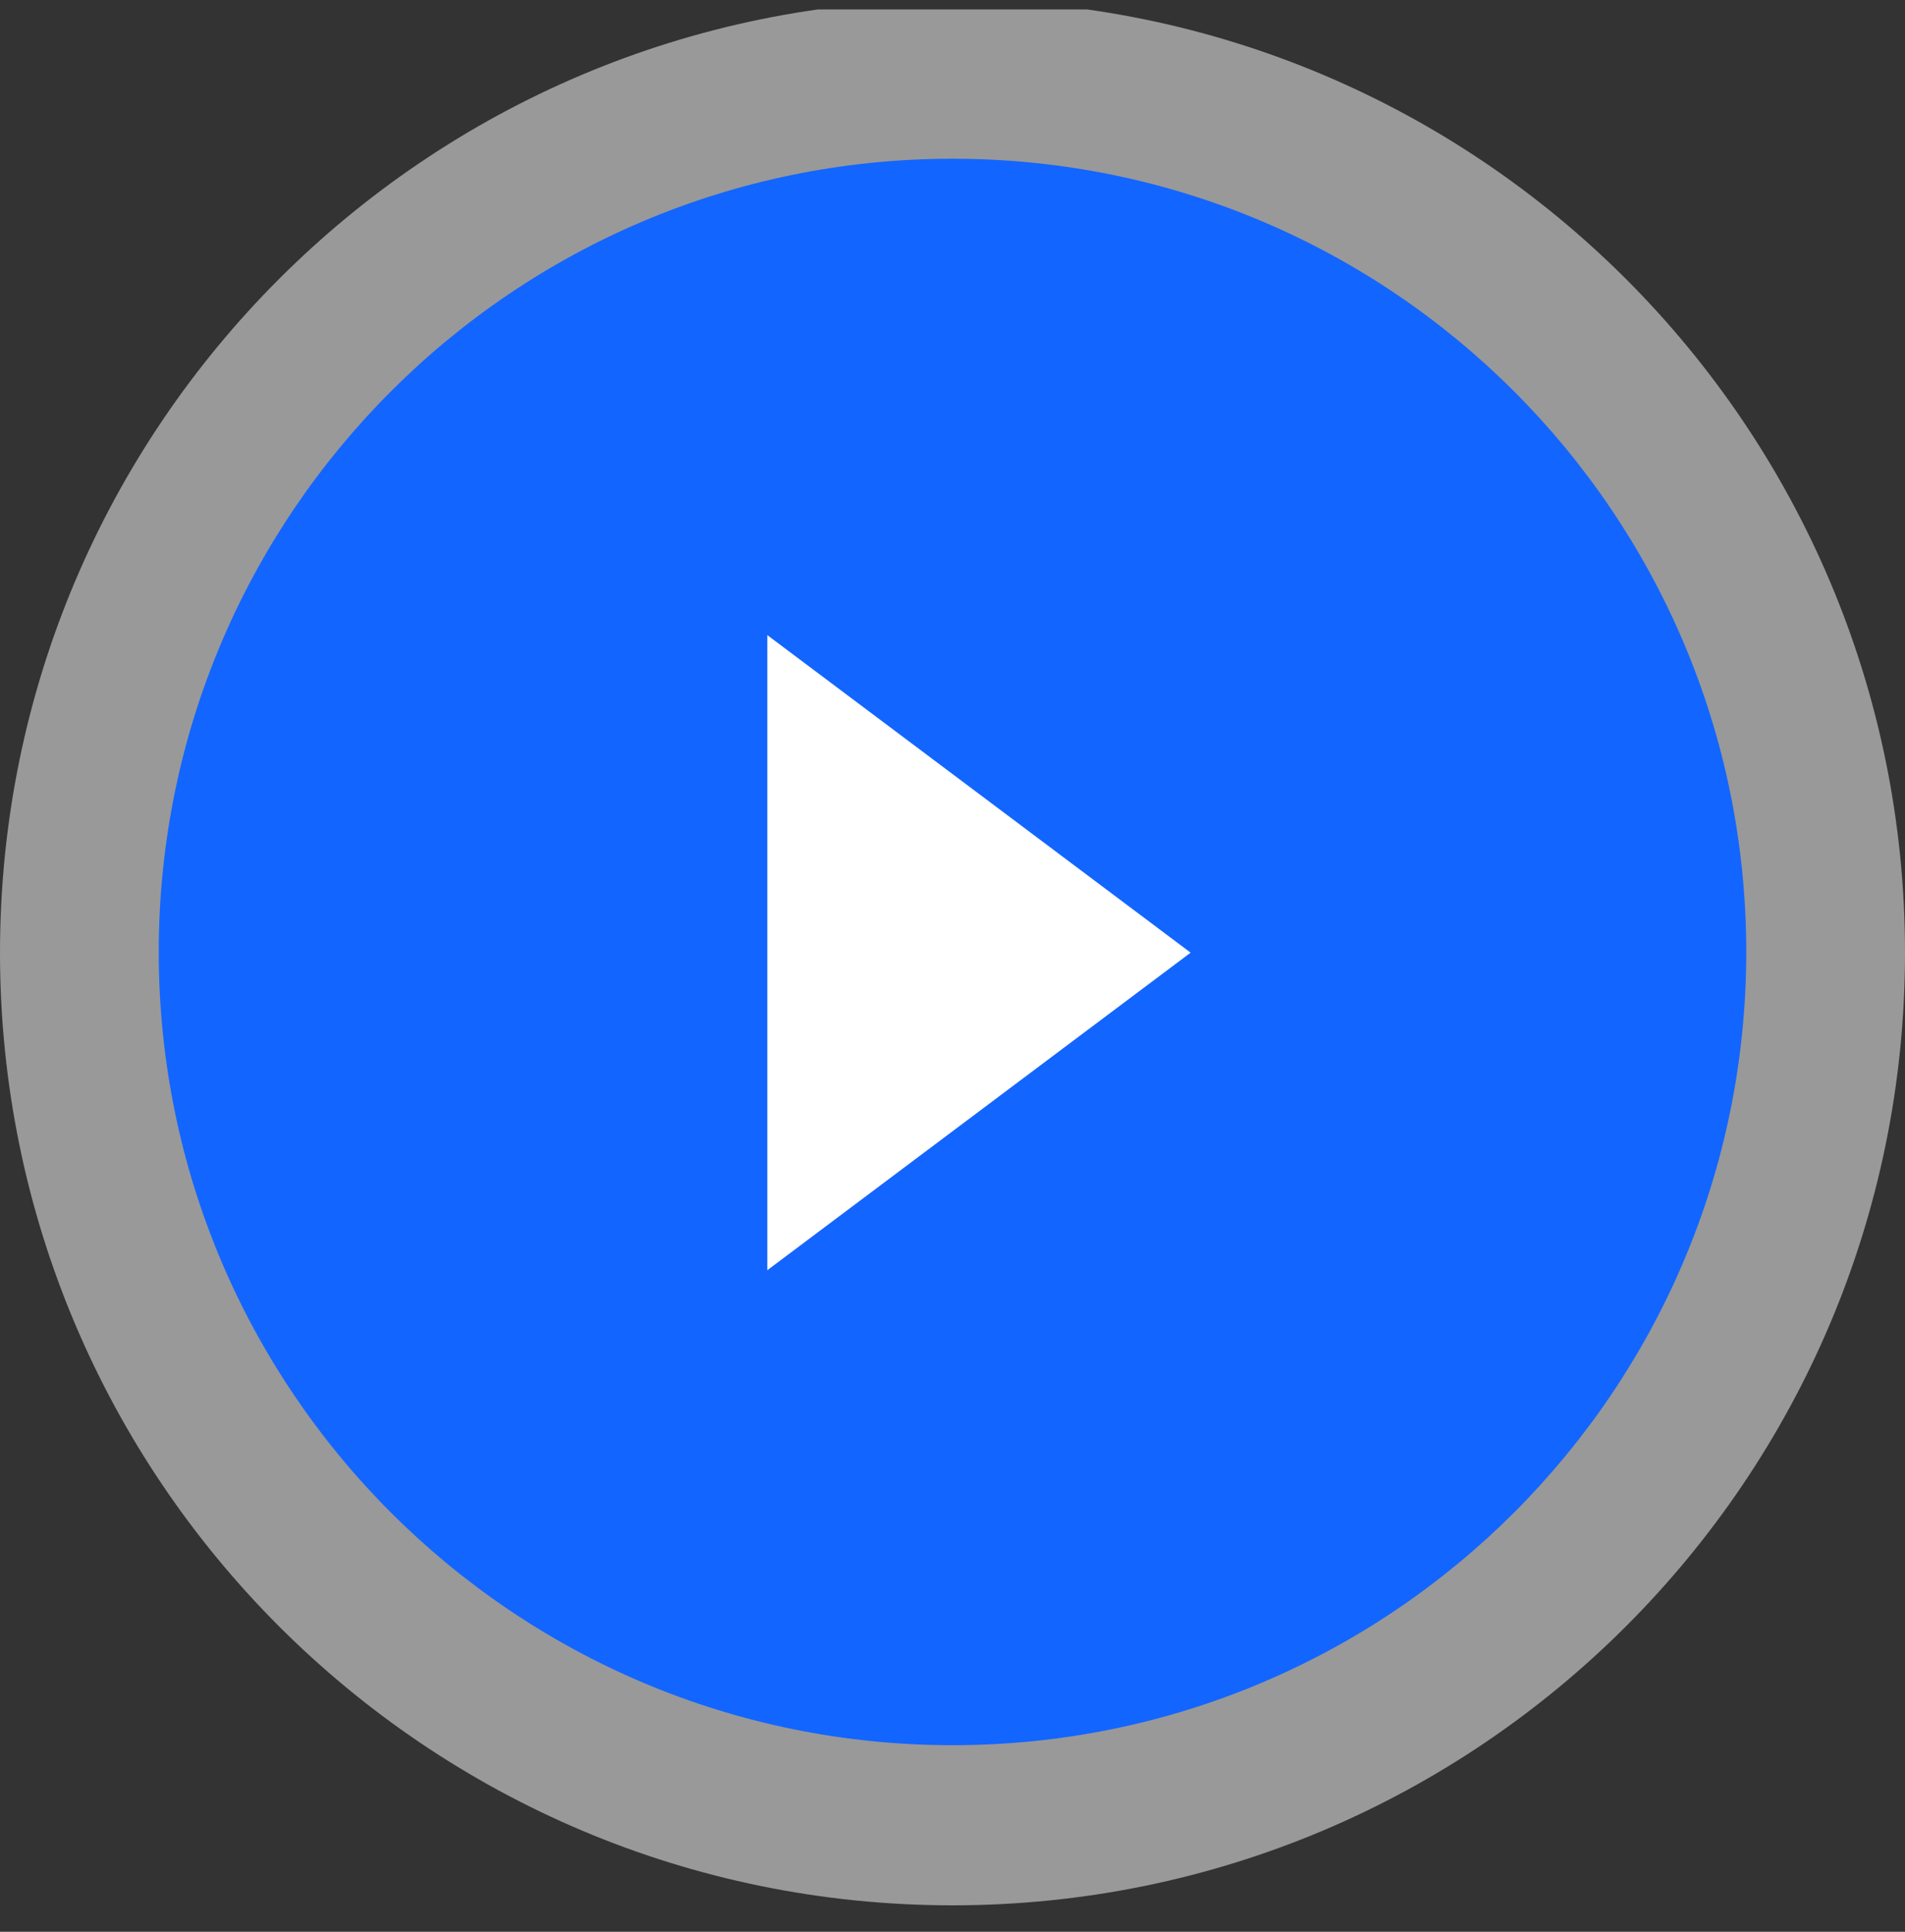 <svg width="72" height="73" viewBox="0 0 72 73" fill="none" xmlns="http://www.w3.org/2000/svg">
<rect x="0" y="0" width="72" height="73" fill="#333333" stroke="none"/>
<g clip-path="url(#clip0_2776_90602)">
<path d="M72 36C72 55.882 55.882 72 36 72C16.118 72 0 55.882 0 36C0 16.118 16.118 0 36 0C55.882 0 72 16.118 72 36Z" fill="white" fill-opacity="0.5"/>
<path d="M66 35.974C66 52.529 52.569 65.949 36 65.949C19.431 65.949 6 52.529 6 35.974C6 19.418 19.431 5.998 36 5.998C52.569 5.998 66 19.418 66 35.974Z" fill="#1365FF"/>
<path d="M45 36L29 48L29 24L45 36Z" fill="white"/>
</g>
<defs>
<clipPath id="clip0_2776_90602">
<rect width="72" height="72.128" fill="white" transform="translate(0 0.358)"/>
</clipPath>
</defs>
</svg>
